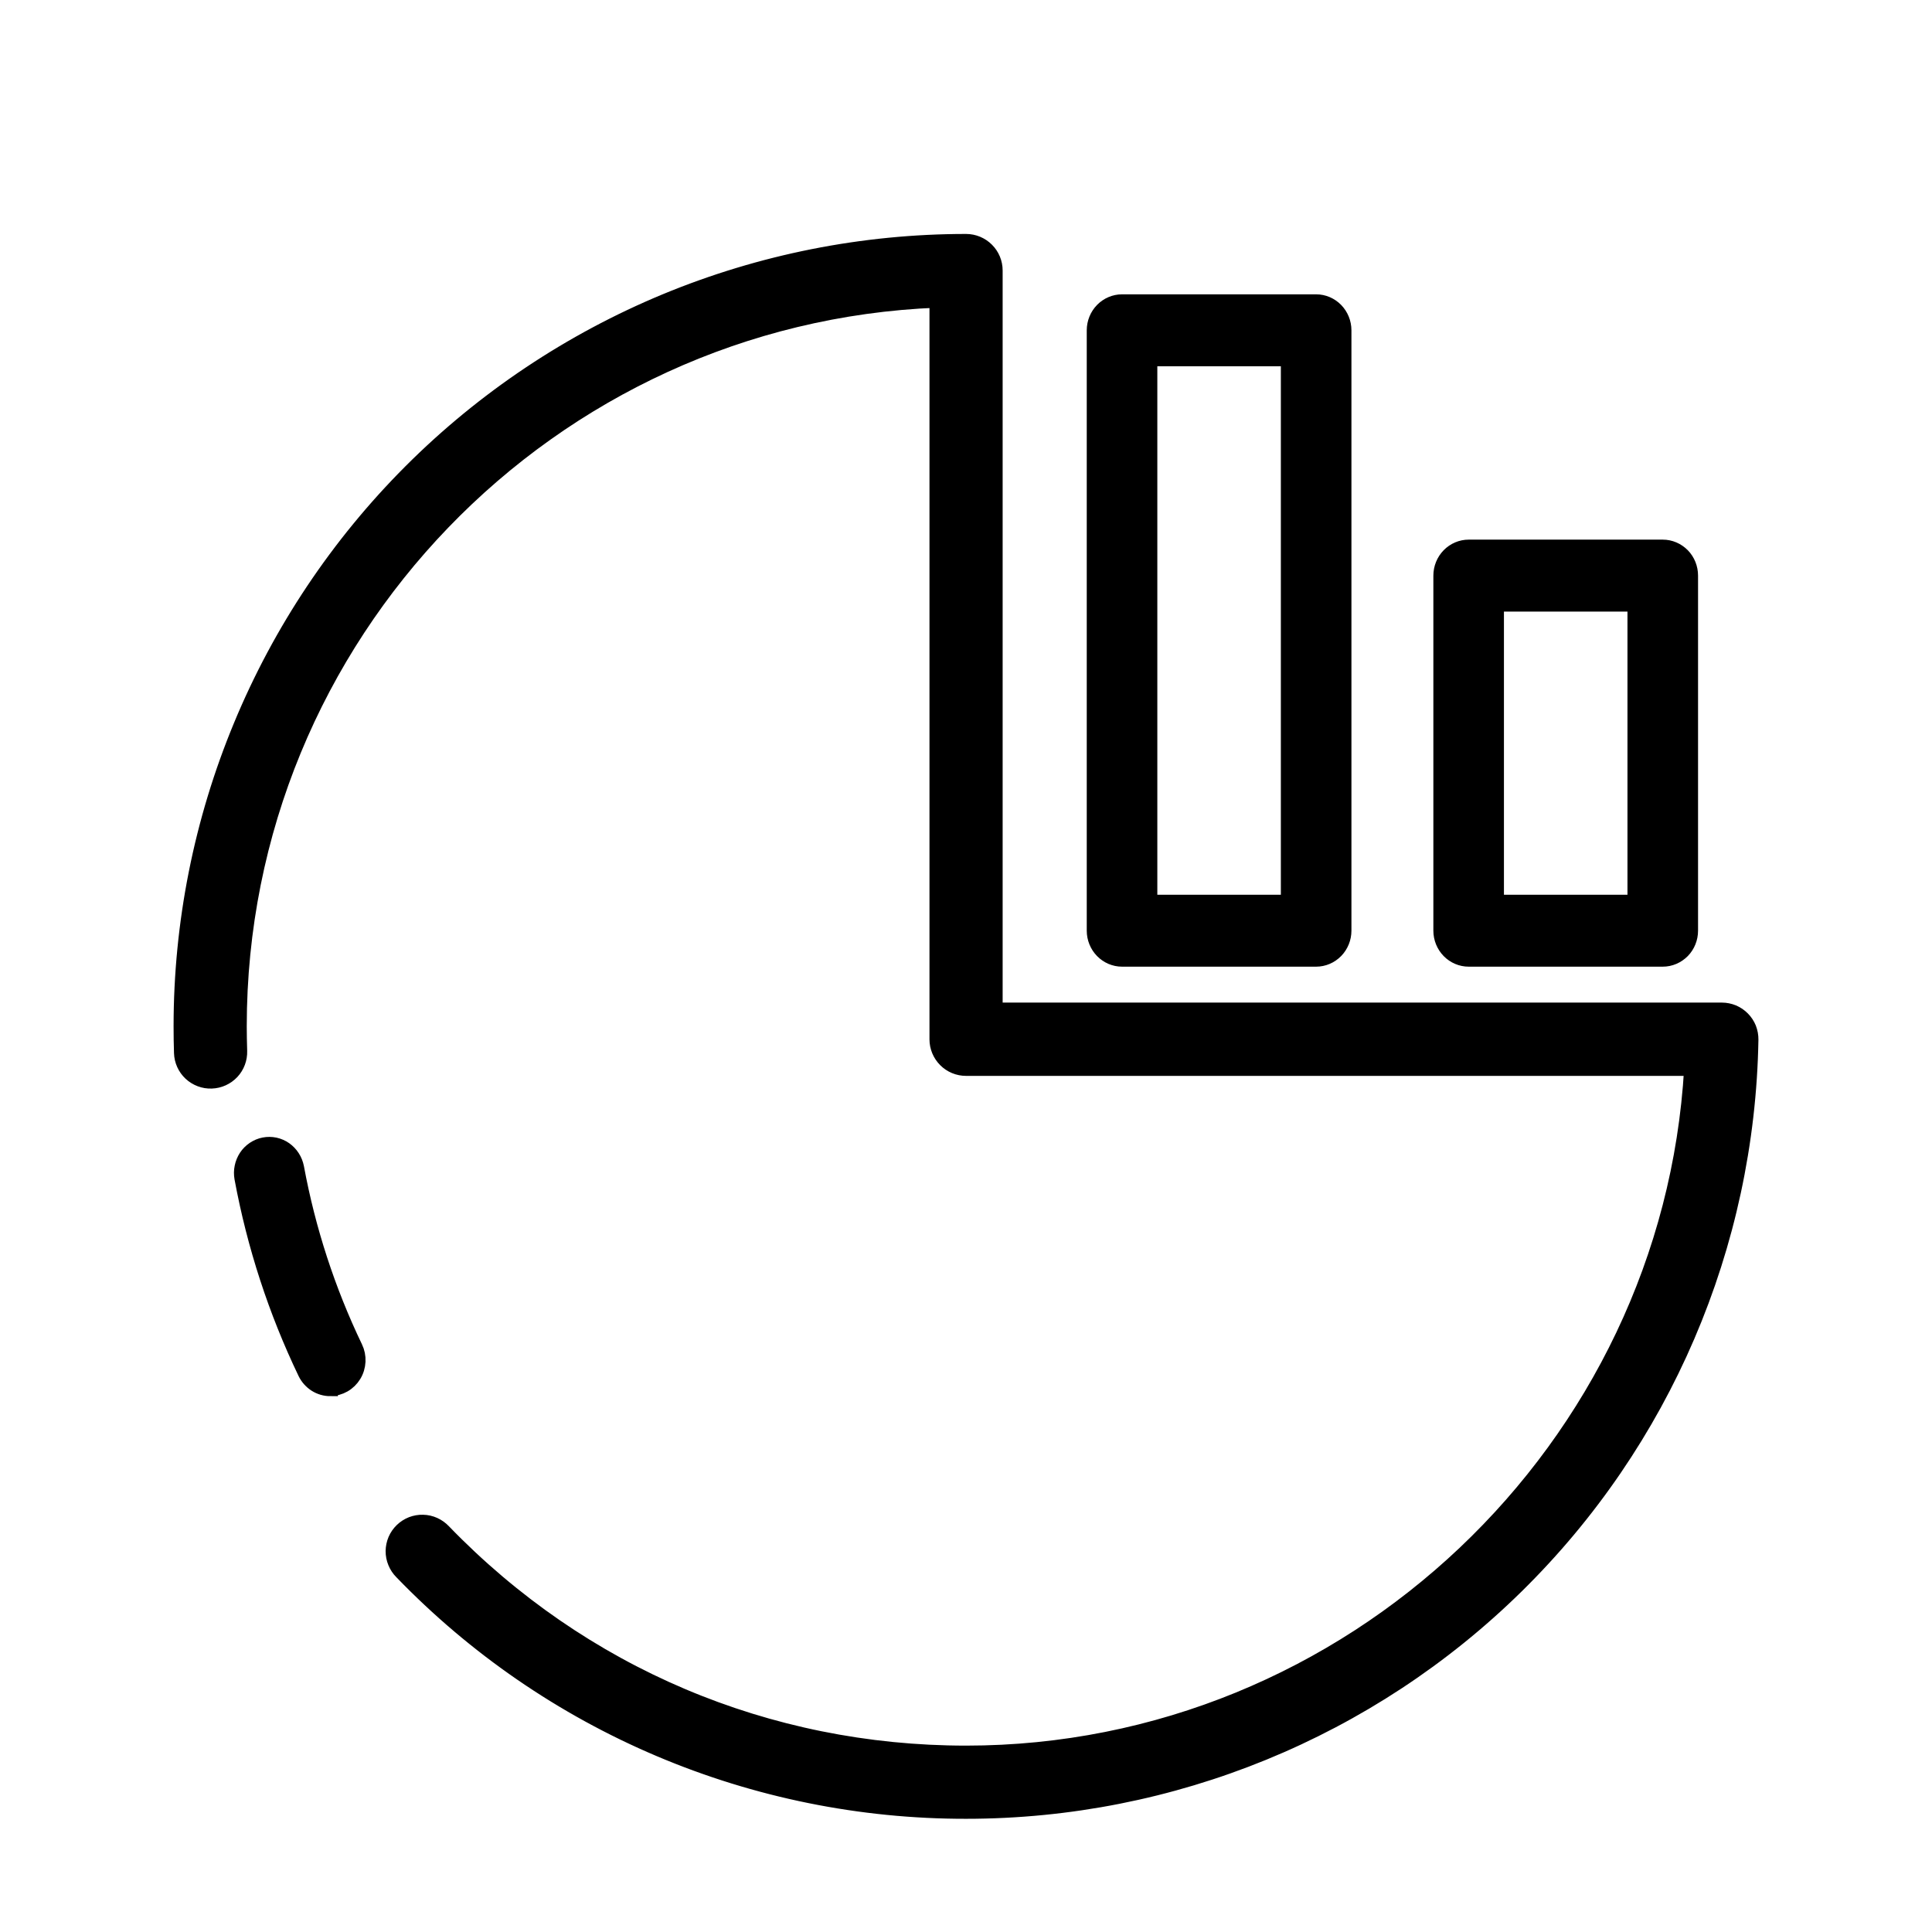 <svg width="32" height="32" viewBox="0 0 32 32" fill="none" xmlns="http://www.w3.org/2000/svg">
<path d="M16.001 30C14.257 30.002 12.53 29.652 10.924 28.971C9.317 28.29 7.865 27.291 6.654 26.036C6.609 25.991 6.573 25.937 6.549 25.878C6.524 25.819 6.512 25.755 6.512 25.691C6.513 25.627 6.526 25.564 6.551 25.505C6.576 25.447 6.613 25.393 6.659 25.349C6.705 25.304 6.759 25.27 6.819 25.246C6.879 25.223 6.942 25.212 7.006 25.214C7.07 25.215 7.133 25.23 7.191 25.256C7.25 25.283 7.302 25.32 7.346 25.367C9.635 27.735 12.709 29.038 16.001 29.038C22.366 29.038 27.657 23.993 28.02 17.695H16.001C15.874 17.695 15.751 17.645 15.661 17.554C15.571 17.464 15.52 17.342 15.52 17.214V4.971C9.104 5.225 3.962 10.523 3.962 17C3.962 17.135 3.965 17.272 3.969 17.408C3.973 17.536 3.927 17.66 3.84 17.753C3.752 17.846 3.632 17.901 3.504 17.905C3.377 17.91 3.253 17.863 3.159 17.776C3.066 17.689 3.011 17.568 3.007 17.44C3.002 17.294 3 17.146 3 16.999C3 15.292 3.336 13.602 3.99 12.025C4.643 10.447 5.601 9.014 6.808 7.807C8.015 6.6 9.449 5.643 11.026 4.989C12.604 4.336 14.294 4 16.001 4C16.129 4 16.251 4.051 16.341 4.141C16.432 4.231 16.482 4.353 16.482 4.481V16.731H28.519C28.583 16.731 28.646 16.744 28.705 16.768C28.764 16.793 28.817 16.829 28.862 16.875C28.907 16.92 28.942 16.974 28.966 17.033C28.989 17.093 29.001 17.156 29 17.22C28.942 20.629 27.548 23.879 25.116 26.27C22.685 28.66 19.411 30 16.001 30Z" fill="black" stroke="black" stroke-width="0.25"/>
<path d="M5.471 23C5.385 23 5.3 22.975 5.228 22.929C5.155 22.882 5.096 22.816 5.058 22.737C4.568 21.716 4.215 20.632 4.008 19.515C3.997 19.454 3.997 19.391 4.01 19.331C4.022 19.27 4.046 19.213 4.079 19.162C4.113 19.11 4.157 19.067 4.207 19.033C4.258 18.999 4.314 18.975 4.373 18.964C4.433 18.952 4.493 18.953 4.553 18.965C4.612 18.978 4.668 19.002 4.718 19.037C4.767 19.072 4.81 19.116 4.843 19.168C4.876 19.219 4.899 19.277 4.911 19.338C5.102 20.372 5.429 21.375 5.882 22.319C5.917 22.391 5.933 22.47 5.929 22.55C5.925 22.63 5.902 22.708 5.86 22.776C5.819 22.843 5.762 22.899 5.694 22.938C5.625 22.977 5.549 22.998 5.471 22.998V23ZM21.8 15.886H18.584C18.463 15.886 18.346 15.836 18.26 15.748C18.174 15.66 18.125 15.54 18.125 15.415V5.471C18.125 5.346 18.174 5.226 18.26 5.138C18.346 5.05 18.463 5 18.584 5H21.8C21.921 5 22.038 5.05 22.124 5.138C22.21 5.226 22.259 5.346 22.259 5.471V15.415C22.259 15.54 22.21 15.66 22.124 15.748C22.038 15.836 21.921 15.886 21.8 15.886ZM19.044 14.945H21.34V5.941H19.044V14.945ZM27.541 15.886H24.326C24.204 15.886 24.087 15.836 24.001 15.748C23.915 15.66 23.866 15.54 23.866 15.415V9.534C23.866 9.409 23.915 9.289 24.001 9.201C24.087 9.113 24.204 9.063 24.326 9.063H27.541C27.663 9.063 27.779 9.113 27.866 9.201C27.952 9.289 28 9.409 28 9.534V15.415C28 15.54 27.952 15.66 27.866 15.748C27.779 15.836 27.663 15.886 27.541 15.886ZM24.785 14.945H27.081V10.005H24.785V14.945Z" fill="black" stroke="black" stroke-width="0.25"/>
</svg>
